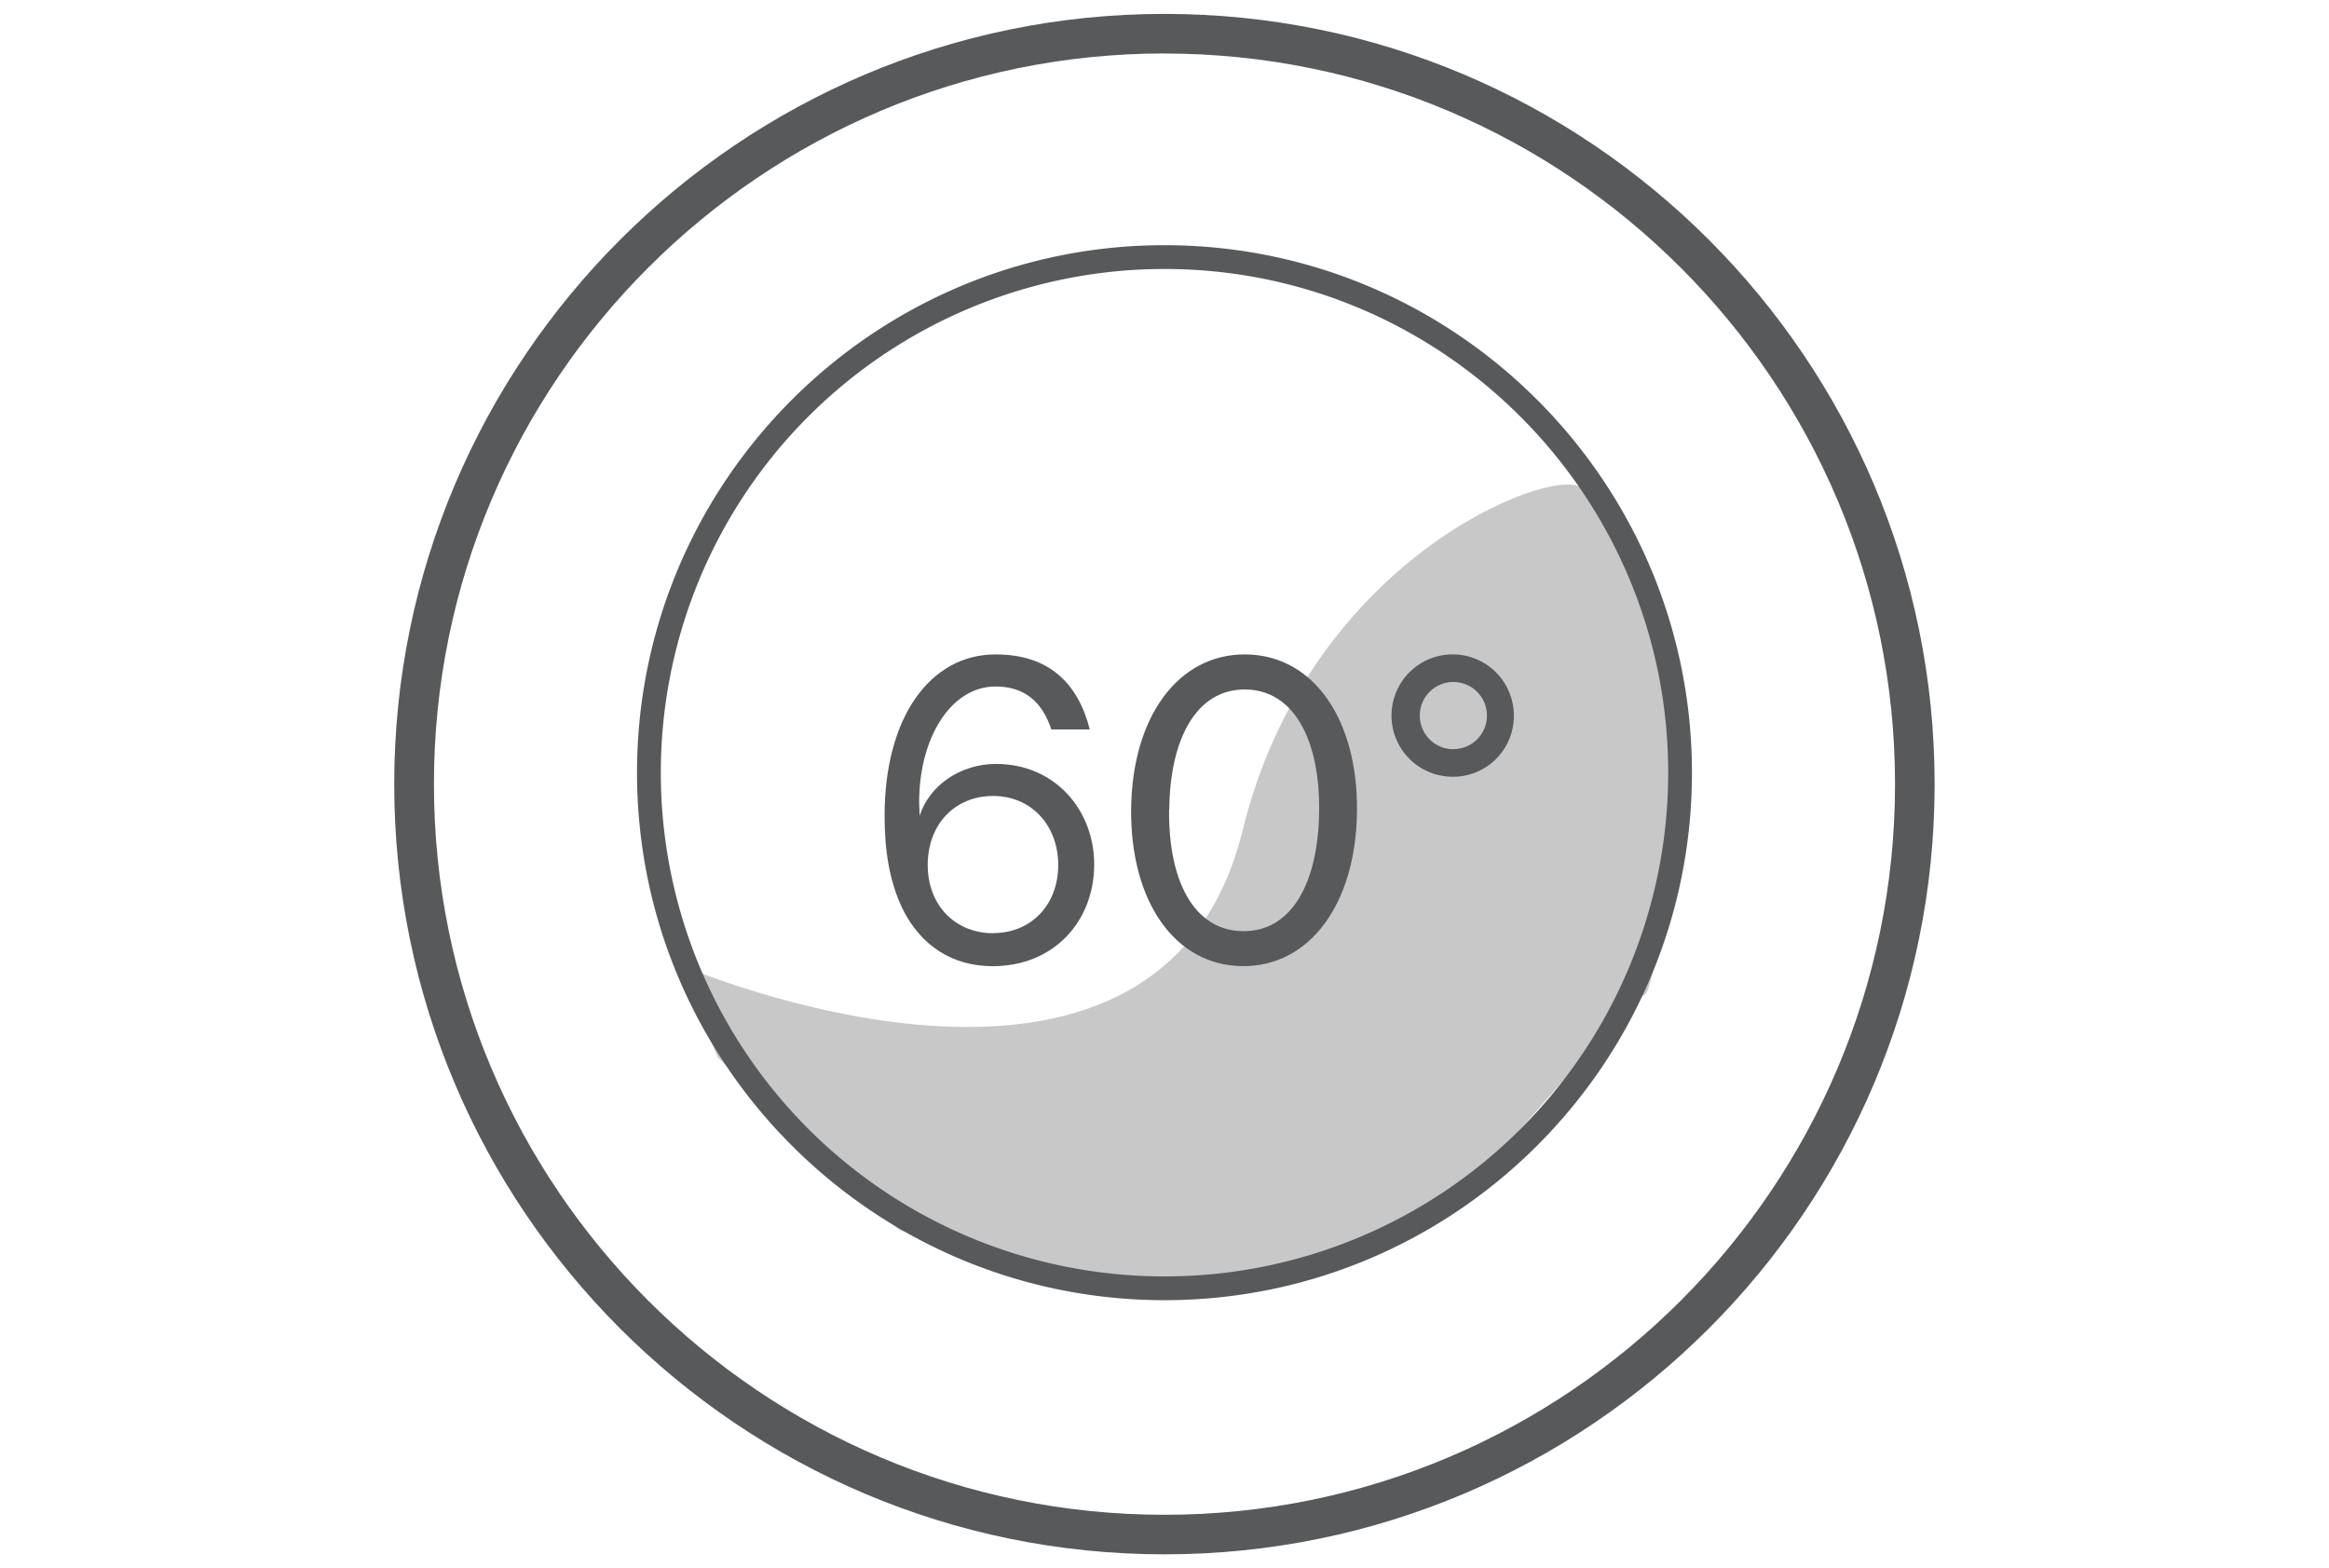 <?xml version="1.0" encoding="UTF-8"?> <svg xmlns="http://www.w3.org/2000/svg" id="Layer_1" data-name="Layer 1" viewBox="0 0 600 404"><defs><style>.cls-1,.cls-2{fill:#58595b;}.cls-1{opacity:0.33;isolation:isolate;}</style></defs><path class="cls-1" d="M175.27,248.59s123.28,53.25,144.88-34.77c17.08-69.56,78.74-93.46,87.06-88.34S426,155.14,426,157.06s6.33,43.71,6.33,43.71-5.48,54.87-8.68,55.51-46.73,51.85-46.73,51.85S334,329.26,332.1,329.9,286,331.18,286,331.18s-51.85-14.09-53.77-14.09-47.37-44.8-47.37-44.8Z"></path><path class="cls-2" d="M300,400.4c-109.42,0-198.44-89-198.44-198.39S190.57,3.58,300,3.58,498.4,92.59,498.4,202,409.4,400.4,300,400.4Zm0-386.63C196.23,13.77,111.79,98.2,111.79,202S196.22,390.21,300,390.21s188.2-84.42,188.2-188.2S403.79,13.79,300,13.79Z"></path><path class="cls-2" d="M300,334.93c-74.93,0-135.89-61-135.89-135.88S225.07,63.16,300,63.16s135.88,61,135.88,135.89S374.93,334.93,300,334.93Zm0-265.64A129.76,129.76,0,1,0,429.76,199.05c0-71.54-58.21-129.76-129.75-129.76Z"></path><path class="cls-2" d="M270.84,187.9c-2.16-6.61-6.47-11.06-14.36-11.06-11.43,0-19.69,13.09-19.69,29.86,0,.77.12,2.67.12,3.44,2.55-7.88,10.55-13.35,19.7-13.35,15.12,0,25.28,11.82,25.28,25.91,0,14.37-10.16,26.19-26.17,26.19-10.17,0-18.43-5.09-23.25-14.87-3.31-7-4.58-14.74-4.58-23.88,0-25.3,11.69-41.56,28.59-41.56,13.72,0,21.22,7.37,24.27,19.32Zm-15,52.47c9.78,0,16.78-7.25,16.78-17.54s-7-17.79-16.78-17.79S239,212.28,239,222.83c0,10.16,6.87,17.57,16.9,17.57Z"></path><path class="cls-2" d="M291.4,208.4c.26-23.75,12.14-40,29.55-39.82s28.91,16.72,28.64,40.47-12.14,40-29.55,39.83S291.18,232.16,291.4,208.4Zm9.78.11c-.21,18.17,6.25,31.2,19,31.36s19.46-12.75,19.66-30.92-6.38-31.2-19-31.34-19.44,12.73-19.61,30.9Z"></path><path class="cls-2" d="M374.4,200.09A15.76,15.76,0,1,1,390,184.21s0,.08,0,.13a15.65,15.65,0,0,1-15.54,15.75Zm0-7.11a8.65,8.65,0,1,0-8.63-8.65h0A8.65,8.65,0,0,0,374.4,193Z"></path></svg> 